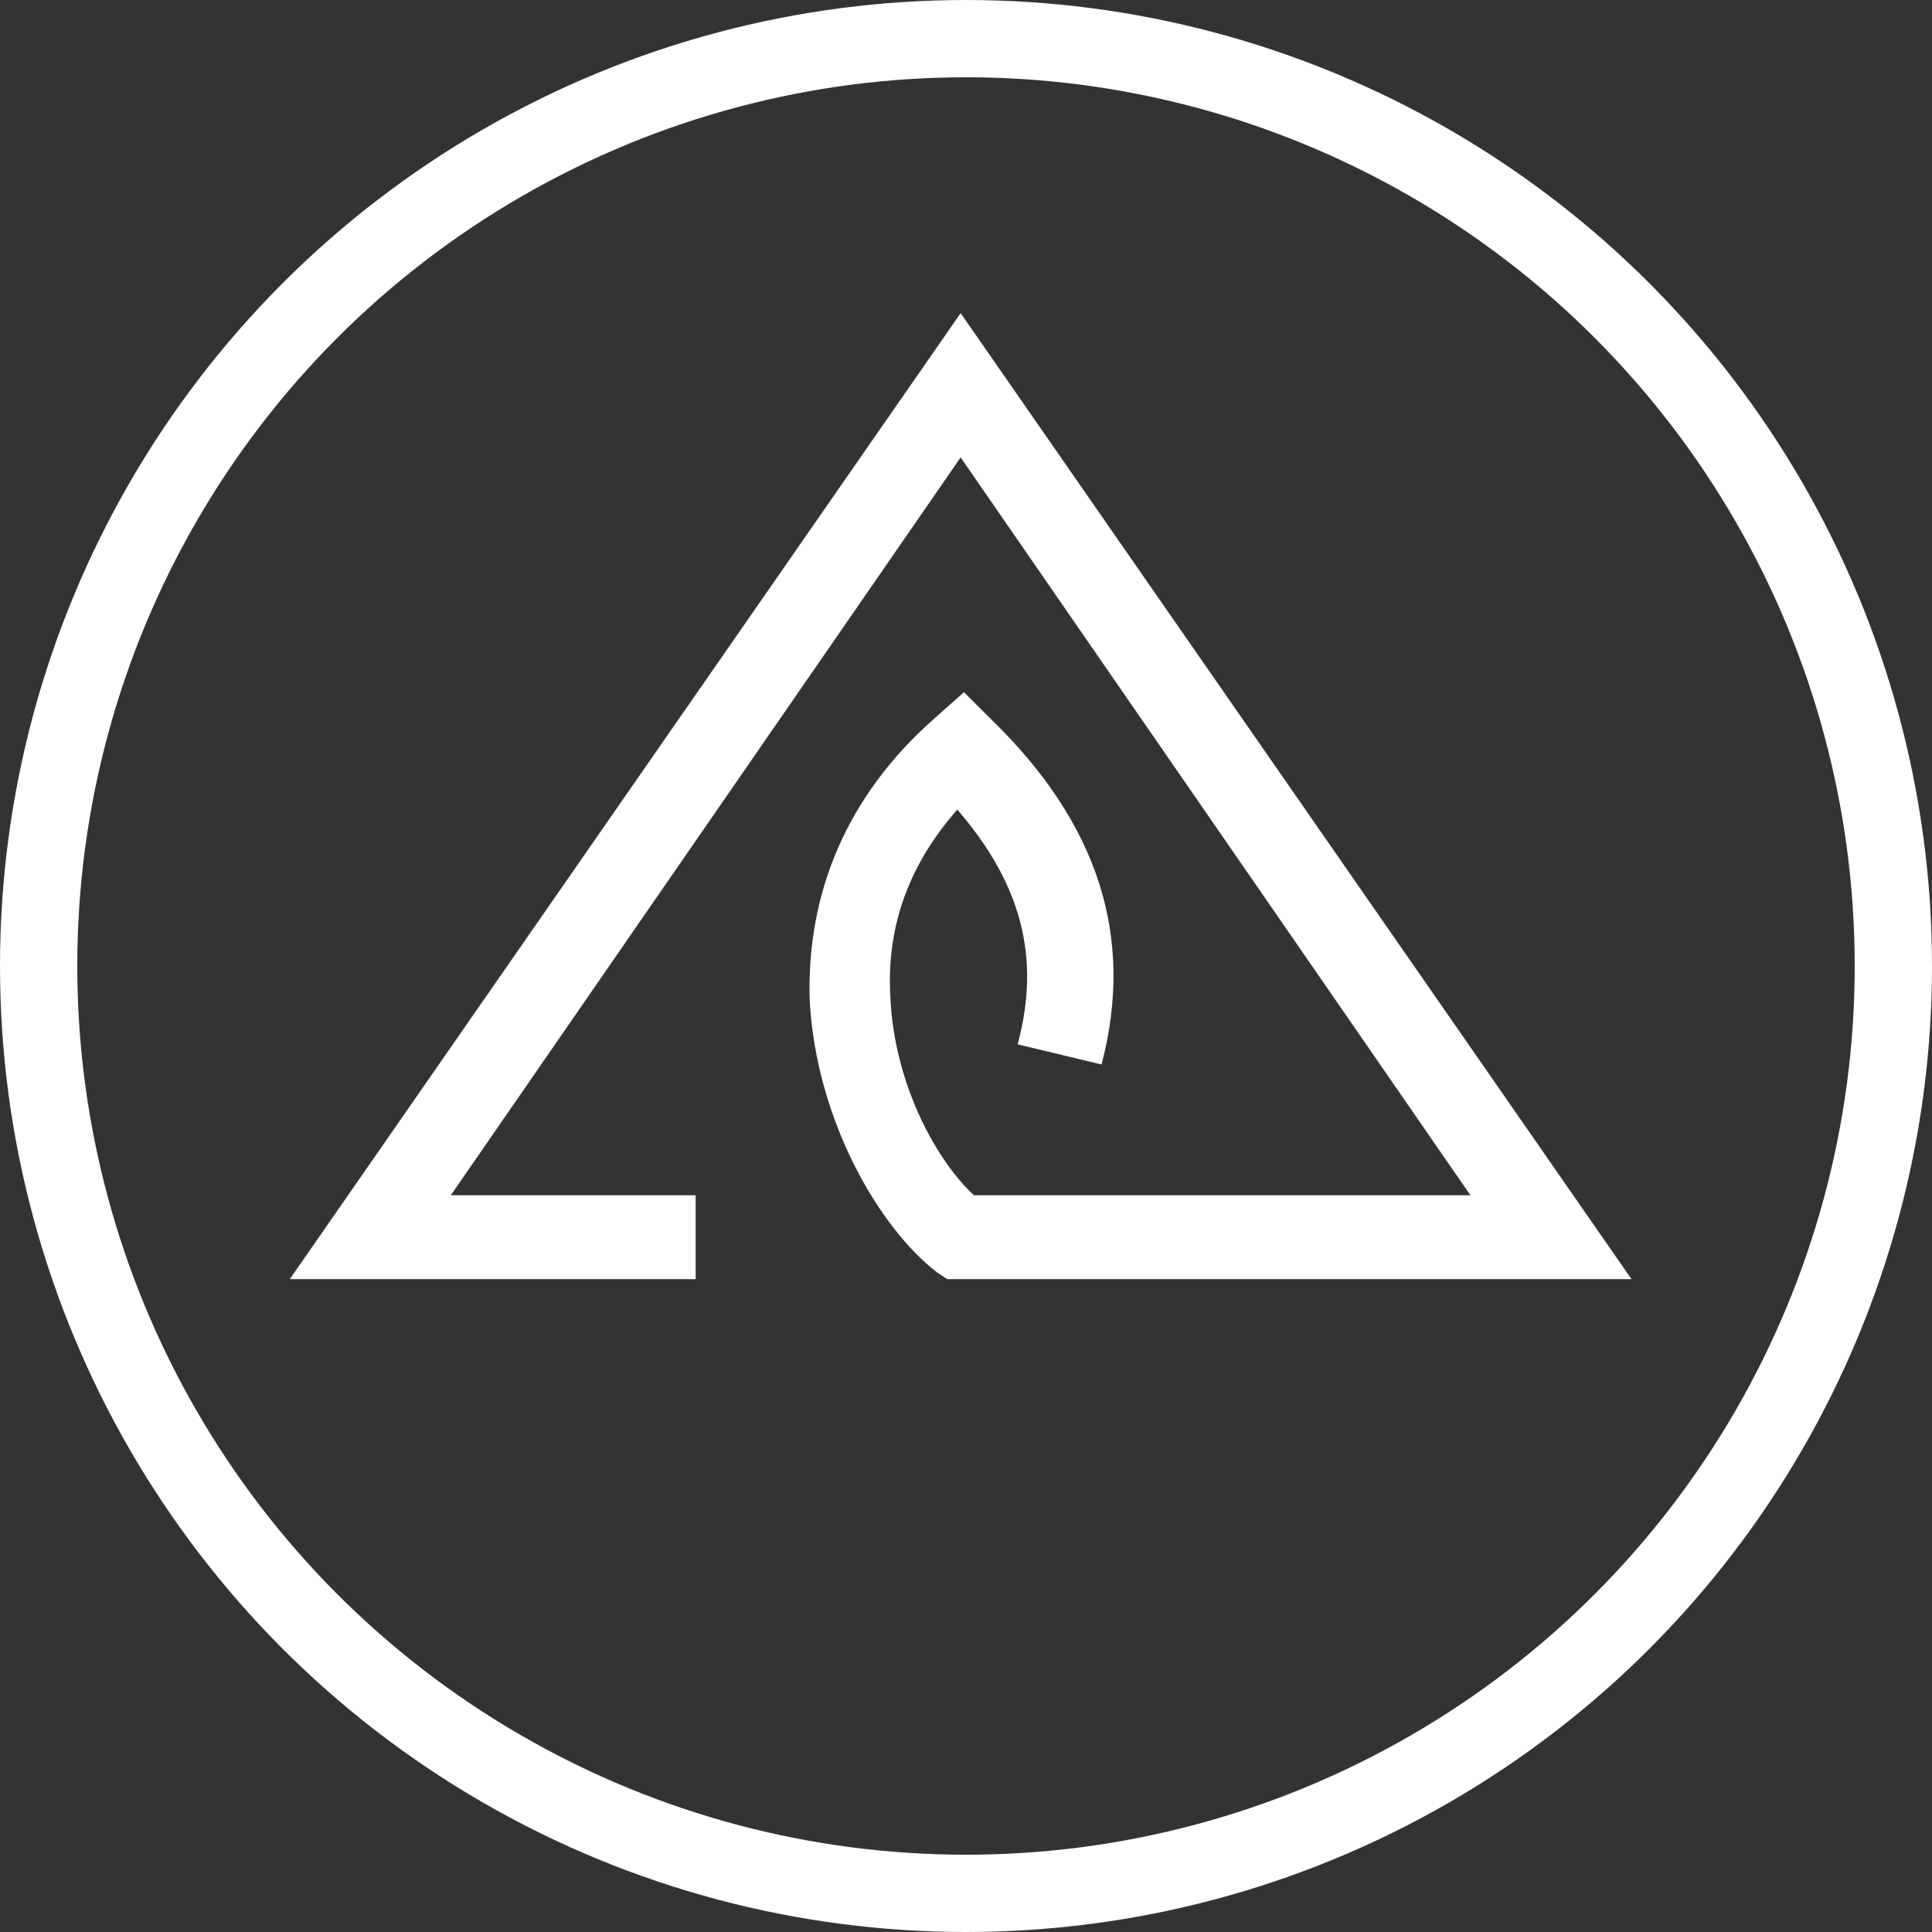 <svg xmlns="http://www.w3.org/2000/svg" fill="none" viewBox="0 0 40 40" height="40" width="40">
<rect x="0" y="0" width="40" height="40" fill="#333333" stroke="none"/>
<circle stroke-width="1.6" stroke="white" r="19.2" cy="20" cx="20"></circle>
<path fill="white" d="M33.778 26.483H19.611L19.403 26.345C18.222 25.442 16.903 23.22 16.764 20.72C16.694 18.497 17.528 16.483 19.333 14.886L19.958 14.331L20.514 14.886C22.736 17.039 23.5 19.4 22.806 22.039L21.069 21.622C21.556 19.817 21.139 18.289 19.819 16.761C18.847 17.872 18.361 19.122 18.431 20.581C18.5 22.525 19.472 24.122 20.167 24.747H30.444L19.889 9.47L9.333 24.747H14.403V26.483H6L19.889 6.483L33.778 26.483Z"></path>
</svg>
